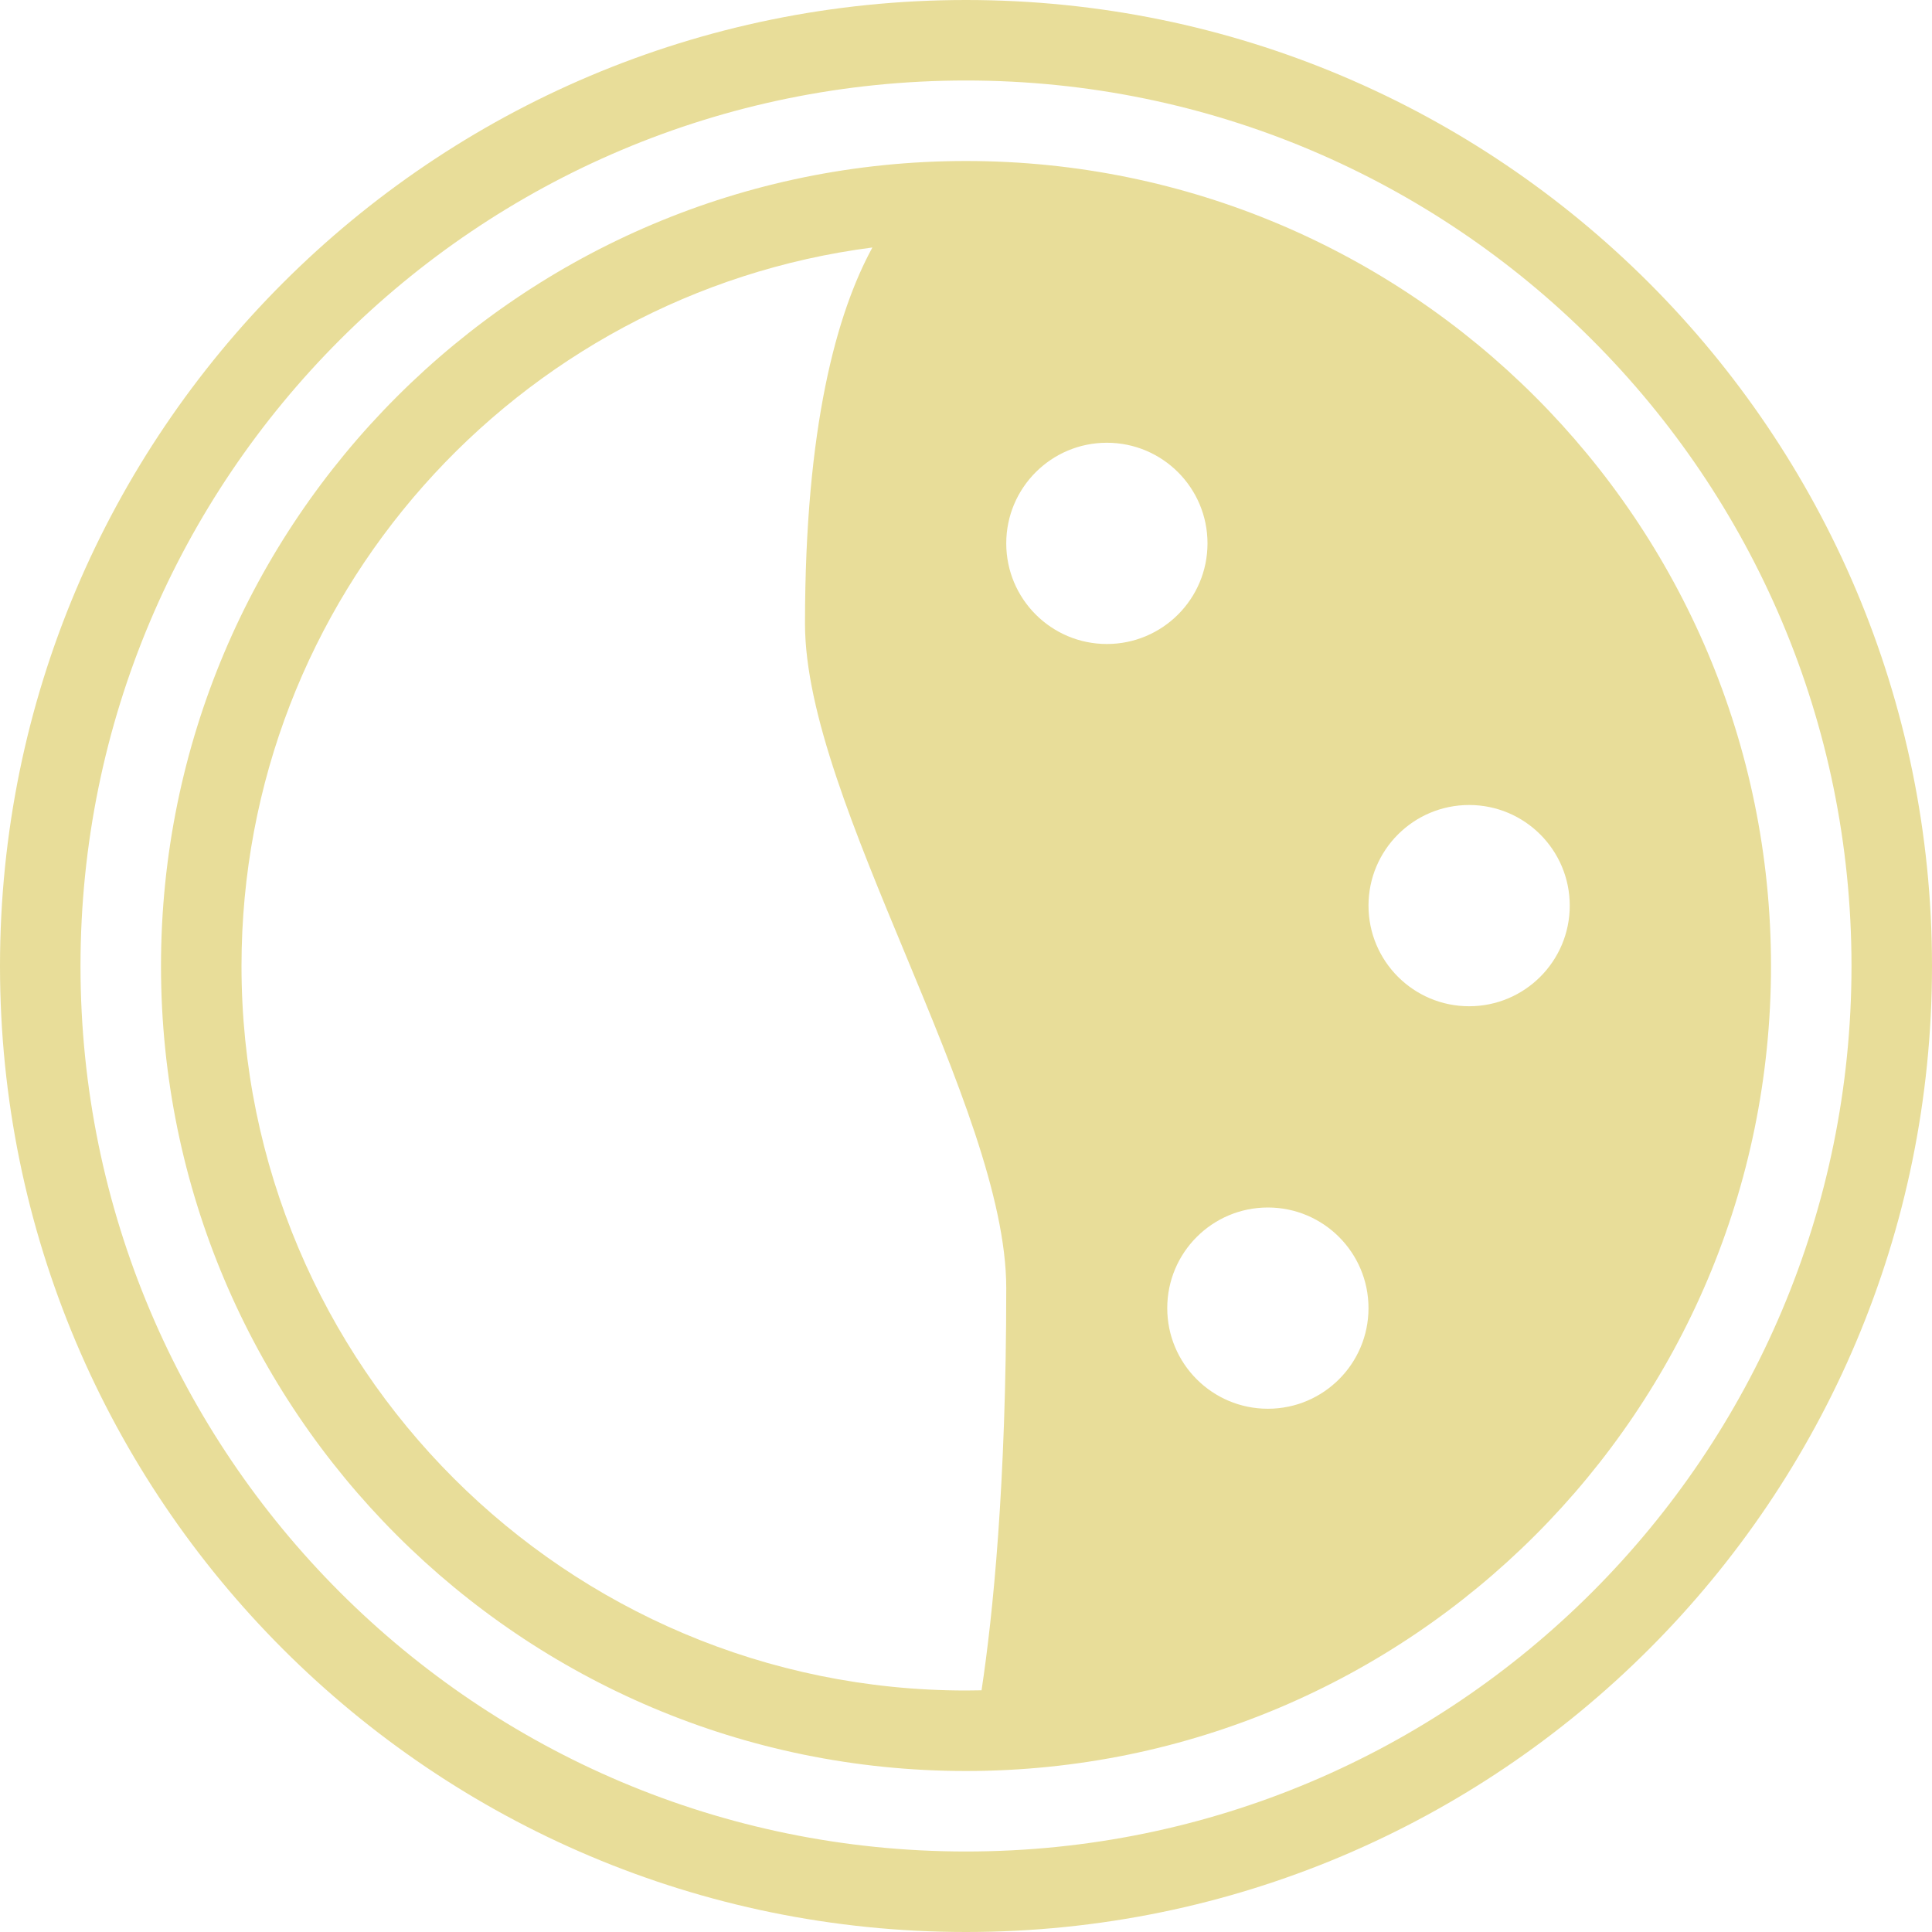 <svg width="60" height="60" viewBox="0 0 60 60" fill="none" xmlns="http://www.w3.org/2000/svg">
<path d="M30 0C46.569 0 60 13.431 60 30C60 46.569 46.569 60 30 60C13.431 60 0 46.569 0 30C0 13.431 13.431 0 30 0ZM30 2.5C14.812 2.5 2.5 14.812 2.5 30C2.5 45.188 14.812 57.5 30 57.5C45.188 57.5 57.5 45.188 57.5 30C57.5 14.812 45.188 2.5 30 2.5ZM30 5C43.807 5 55 16.193 55 30C55 43.807 43.807 55 30 55C16.193 55 5 43.807 5 30C5 16.193 16.193 5 30 5ZM27.093 7.686C16.04 9.111 7.5 18.558 7.5 30C7.5 42.426 17.574 52.5 30 52.5C30.162 52.5 30.323 52.497 30.483 52.494C30.835 50.162 31.25 46.117 31.25 40C31.25 34.375 25 24.905 25 19.375C25 13.225 25.993 9.702 27.093 7.686ZM39.375 37.5C37.649 37.5 36.25 38.899 36.25 40.625C36.25 42.351 37.649 43.75 39.375 43.75C41.101 43.75 42.5 42.351 42.5 40.625C42.5 38.899 41.101 37.5 39.375 37.5ZM45.625 25C43.899 25 42.5 26.399 42.5 28.125C42.5 29.851 43.899 31.25 45.625 31.25C47.351 31.25 48.75 29.851 48.75 28.125C48.75 26.399 47.351 25 45.625 25ZM34.375 13.75C32.649 13.75 31.25 15.149 31.25 16.875C31.25 18.601 32.649 20 34.375 20C36.101 20 37.5 18.601 37.5 16.875C37.5 15.149 36.101 13.75 34.375 13.75Z" fill="#E8DD99"/>
</svg>
